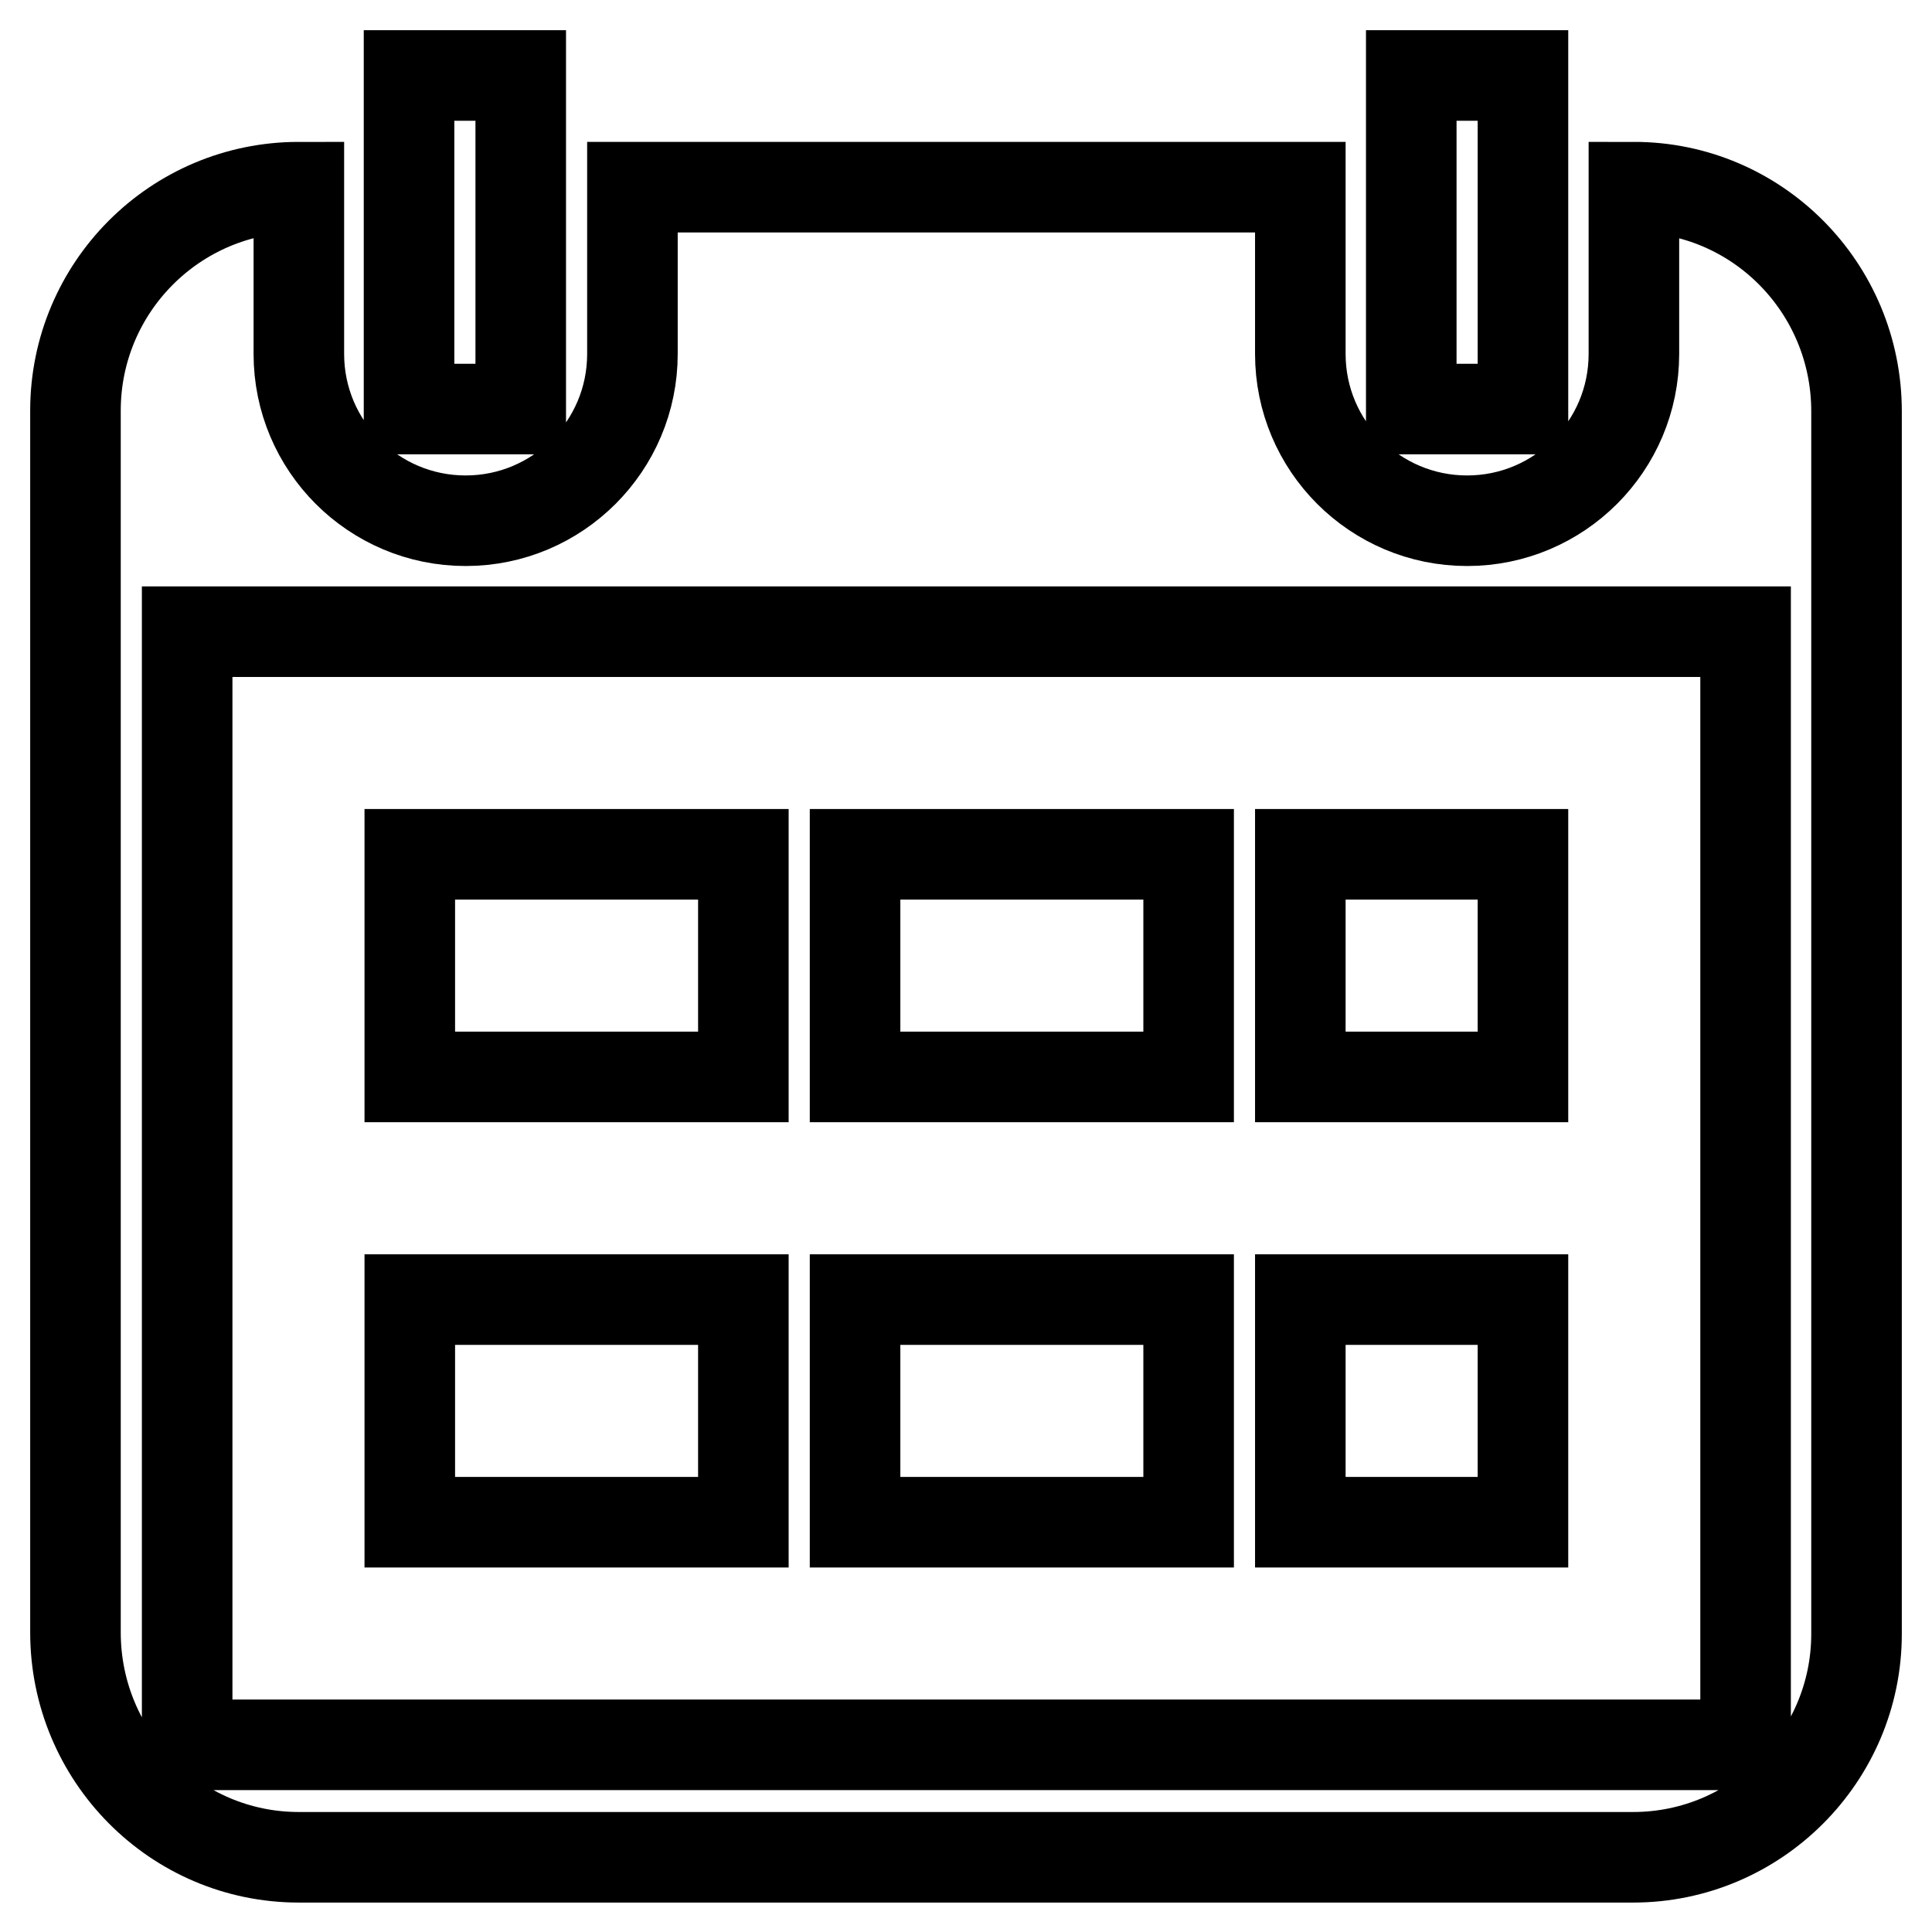 <?xml version="1.0" encoding="utf-8"?>
<!-- Svg Vector Icons : http://www.onlinewebfonts.com/icon -->
<!DOCTYPE svg PUBLIC "-//W3C//DTD SVG 1.1//EN" "http://www.w3.org/Graphics/SVG/1.1/DTD/svg11.dtd">
<svg version="1.1" xmlns="http://www.w3.org/2000/svg" xmlns:xlink="http://www.w3.org/1999/xlink" x="0px" y="0px" viewBox="0 0 256 256" enable-background="new 0 0 256 256" xml:space="preserve">
<g><g><path stroke-width="12" fill-opacity="0" stroke="#000000"  d="M69,10H54.2v44.2H69V10z M201.8,10H187v44.2h14.8V10z M216.4,24.8c0,0,0.1,0,0.1,0l0,0H216.4z M39.5,24.8L39.5,24.8c0,0,0.1,0,0.1,0H39.5z M216.5,24.8v22.1c0,12.2-9.9,22.1-22.1,22.1c-12.2,0-22.1-9.9-22.1-22.1V24.8H83.8v22.1c0,12.2-9.9,22.1-22.1,22.1c-12.2,0-22.1-9.9-22.1-22.1V24.8C23.2,24.8,10,38.1,10,54.4v161.9c0,16.4,13.2,29.8,29.6,29.8h176.8c16.3,0,29.6-13.3,29.6-29.6v-162C246,38.1,232.8,24.8,216.5,24.8z M231.3,231.2H24.8V83.7h206.5V231.2z M98.5,113.2H54.3v29.5h44.2V113.2L98.5,113.2z M157.5,113.2h-44.2v29.5h44.2V113.2L157.5,113.2z M201.8,113.2h-29.5v29.5h29.5V113.2z M98.5,172.2H54.3v29.5h44.2V172.2L98.5,172.2z M157.5,172.2h-44.2v29.5h44.2V172.2L157.5,172.2z M201.8,172.2h-29.5v29.5h29.5V172.2z"/></g></g>
</svg>
